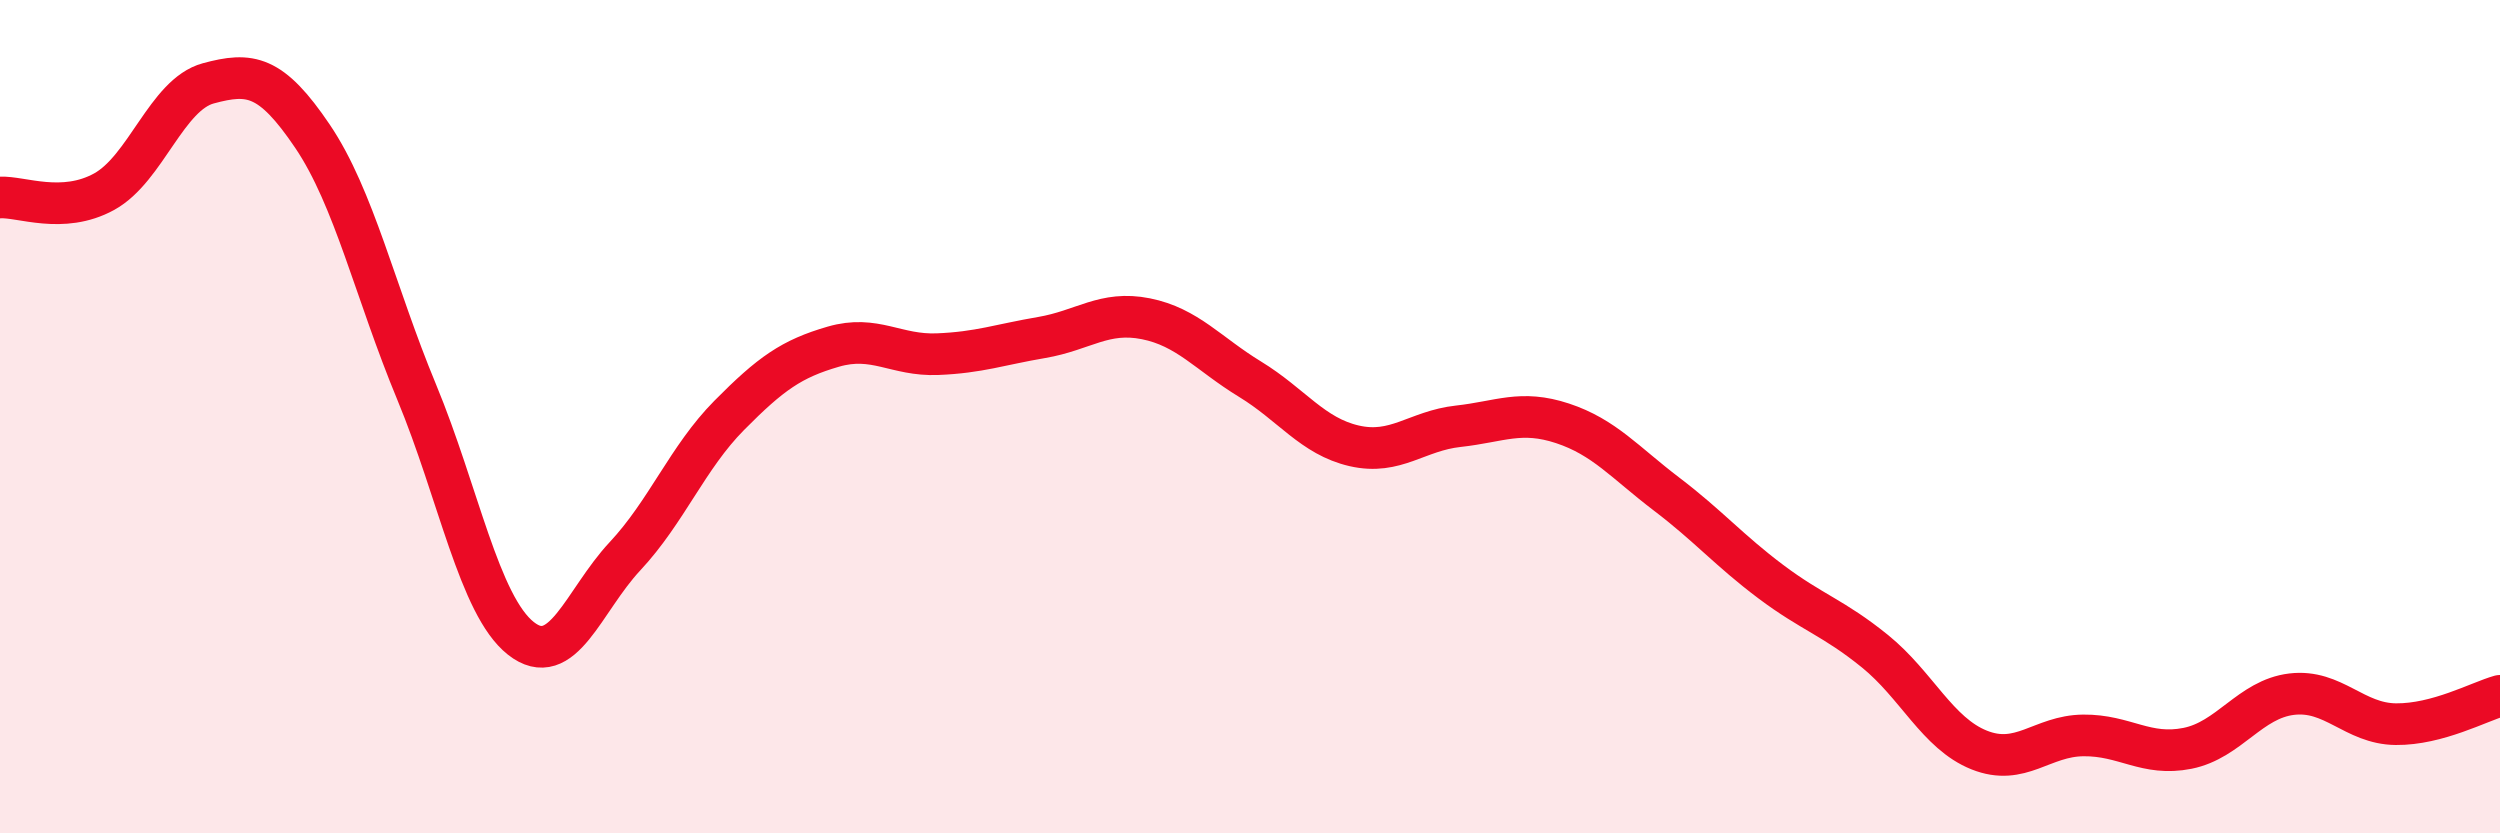 
    <svg width="60" height="20" viewBox="0 0 60 20" xmlns="http://www.w3.org/2000/svg">
      <path
        d="M 0,4.74 C 0.5,4.71 1.5,5.15 2.5,4.6 C 3.5,4.05 4,2.27 5,2 C 6,1.73 6.5,1.79 7.5,3.27 C 8.5,4.75 9,7 10,9.41 C 11,11.82 11.5,14.53 12.5,15.32 C 13.5,16.11 14,14.42 15,13.35 C 16,12.28 16.5,10.98 17.5,9.97 C 18.5,8.96 19,8.61 20,8.32 C 21,8.03 21.5,8.54 22.5,8.5 C 23.5,8.46 24,8.27 25,8.1 C 26,7.93 26.5,7.45 27.5,7.65 C 28.5,7.85 29,8.49 30,9.1 C 31,9.71 31.5,10.47 32.5,10.7 C 33.5,10.93 34,10.34 35,10.23 C 36,10.12 36.5,9.83 37.5,10.16 C 38.5,10.49 39,11.1 40,11.86 C 41,12.62 41.5,13.21 42.5,13.96 C 43.5,14.71 44,14.82 45,15.63 C 46,16.44 46.5,17.6 47.5,18 C 48.5,18.4 49,17.66 50,17.65 C 51,17.64 51.5,18.16 52.5,17.96 C 53.5,17.76 54,16.78 55,16.66 C 56,16.54 56.5,17.37 57.5,17.38 C 58.5,17.39 59.5,16.84 60,16.7L60 20L0 20Z"
        fill="#EB0A25"
        opacity="0.1"
        stroke-linecap="round"
        stroke-linejoin="round"
      />
      <path
        d="M 0,4.74 C 0.5,4.71 1.5,5.15 2.5,4.6 C 3.5,4.05 4,2.27 5,2 C 6,1.73 6.5,1.79 7.5,3.27 C 8.5,4.75 9,7 10,9.41 C 11,11.82 11.5,14.53 12.5,15.32 C 13.5,16.11 14,14.42 15,13.35 C 16,12.28 16.5,10.98 17.5,9.97 C 18.5,8.96 19,8.61 20,8.32 C 21,8.03 21.5,8.54 22.5,8.5 C 23.5,8.46 24,8.27 25,8.1 C 26,7.93 26.5,7.45 27.5,7.65 C 28.5,7.85 29,8.49 30,9.1 C 31,9.71 31.5,10.47 32.5,10.7 C 33.5,10.93 34,10.34 35,10.23 C 36,10.12 36.5,9.83 37.5,10.16 C 38.5,10.49 39,11.1 40,11.86 C 41,12.62 41.5,13.21 42.5,13.96 C 43.5,14.71 44,14.82 45,15.63 C 46,16.44 46.5,17.6 47.5,18 C 48.5,18.4 49,17.66 50,17.65 C 51,17.64 51.5,18.16 52.5,17.96 C 53.5,17.76 54,16.78 55,16.66 C 56,16.54 56.5,17.37 57.5,17.38 C 58.5,17.39 59.5,16.84 60,16.7"
        stroke="#EB0A25"
        stroke-width="1"
        fill="none"
        stroke-linecap="round"
        stroke-linejoin="round"
      />
    </svg>
  